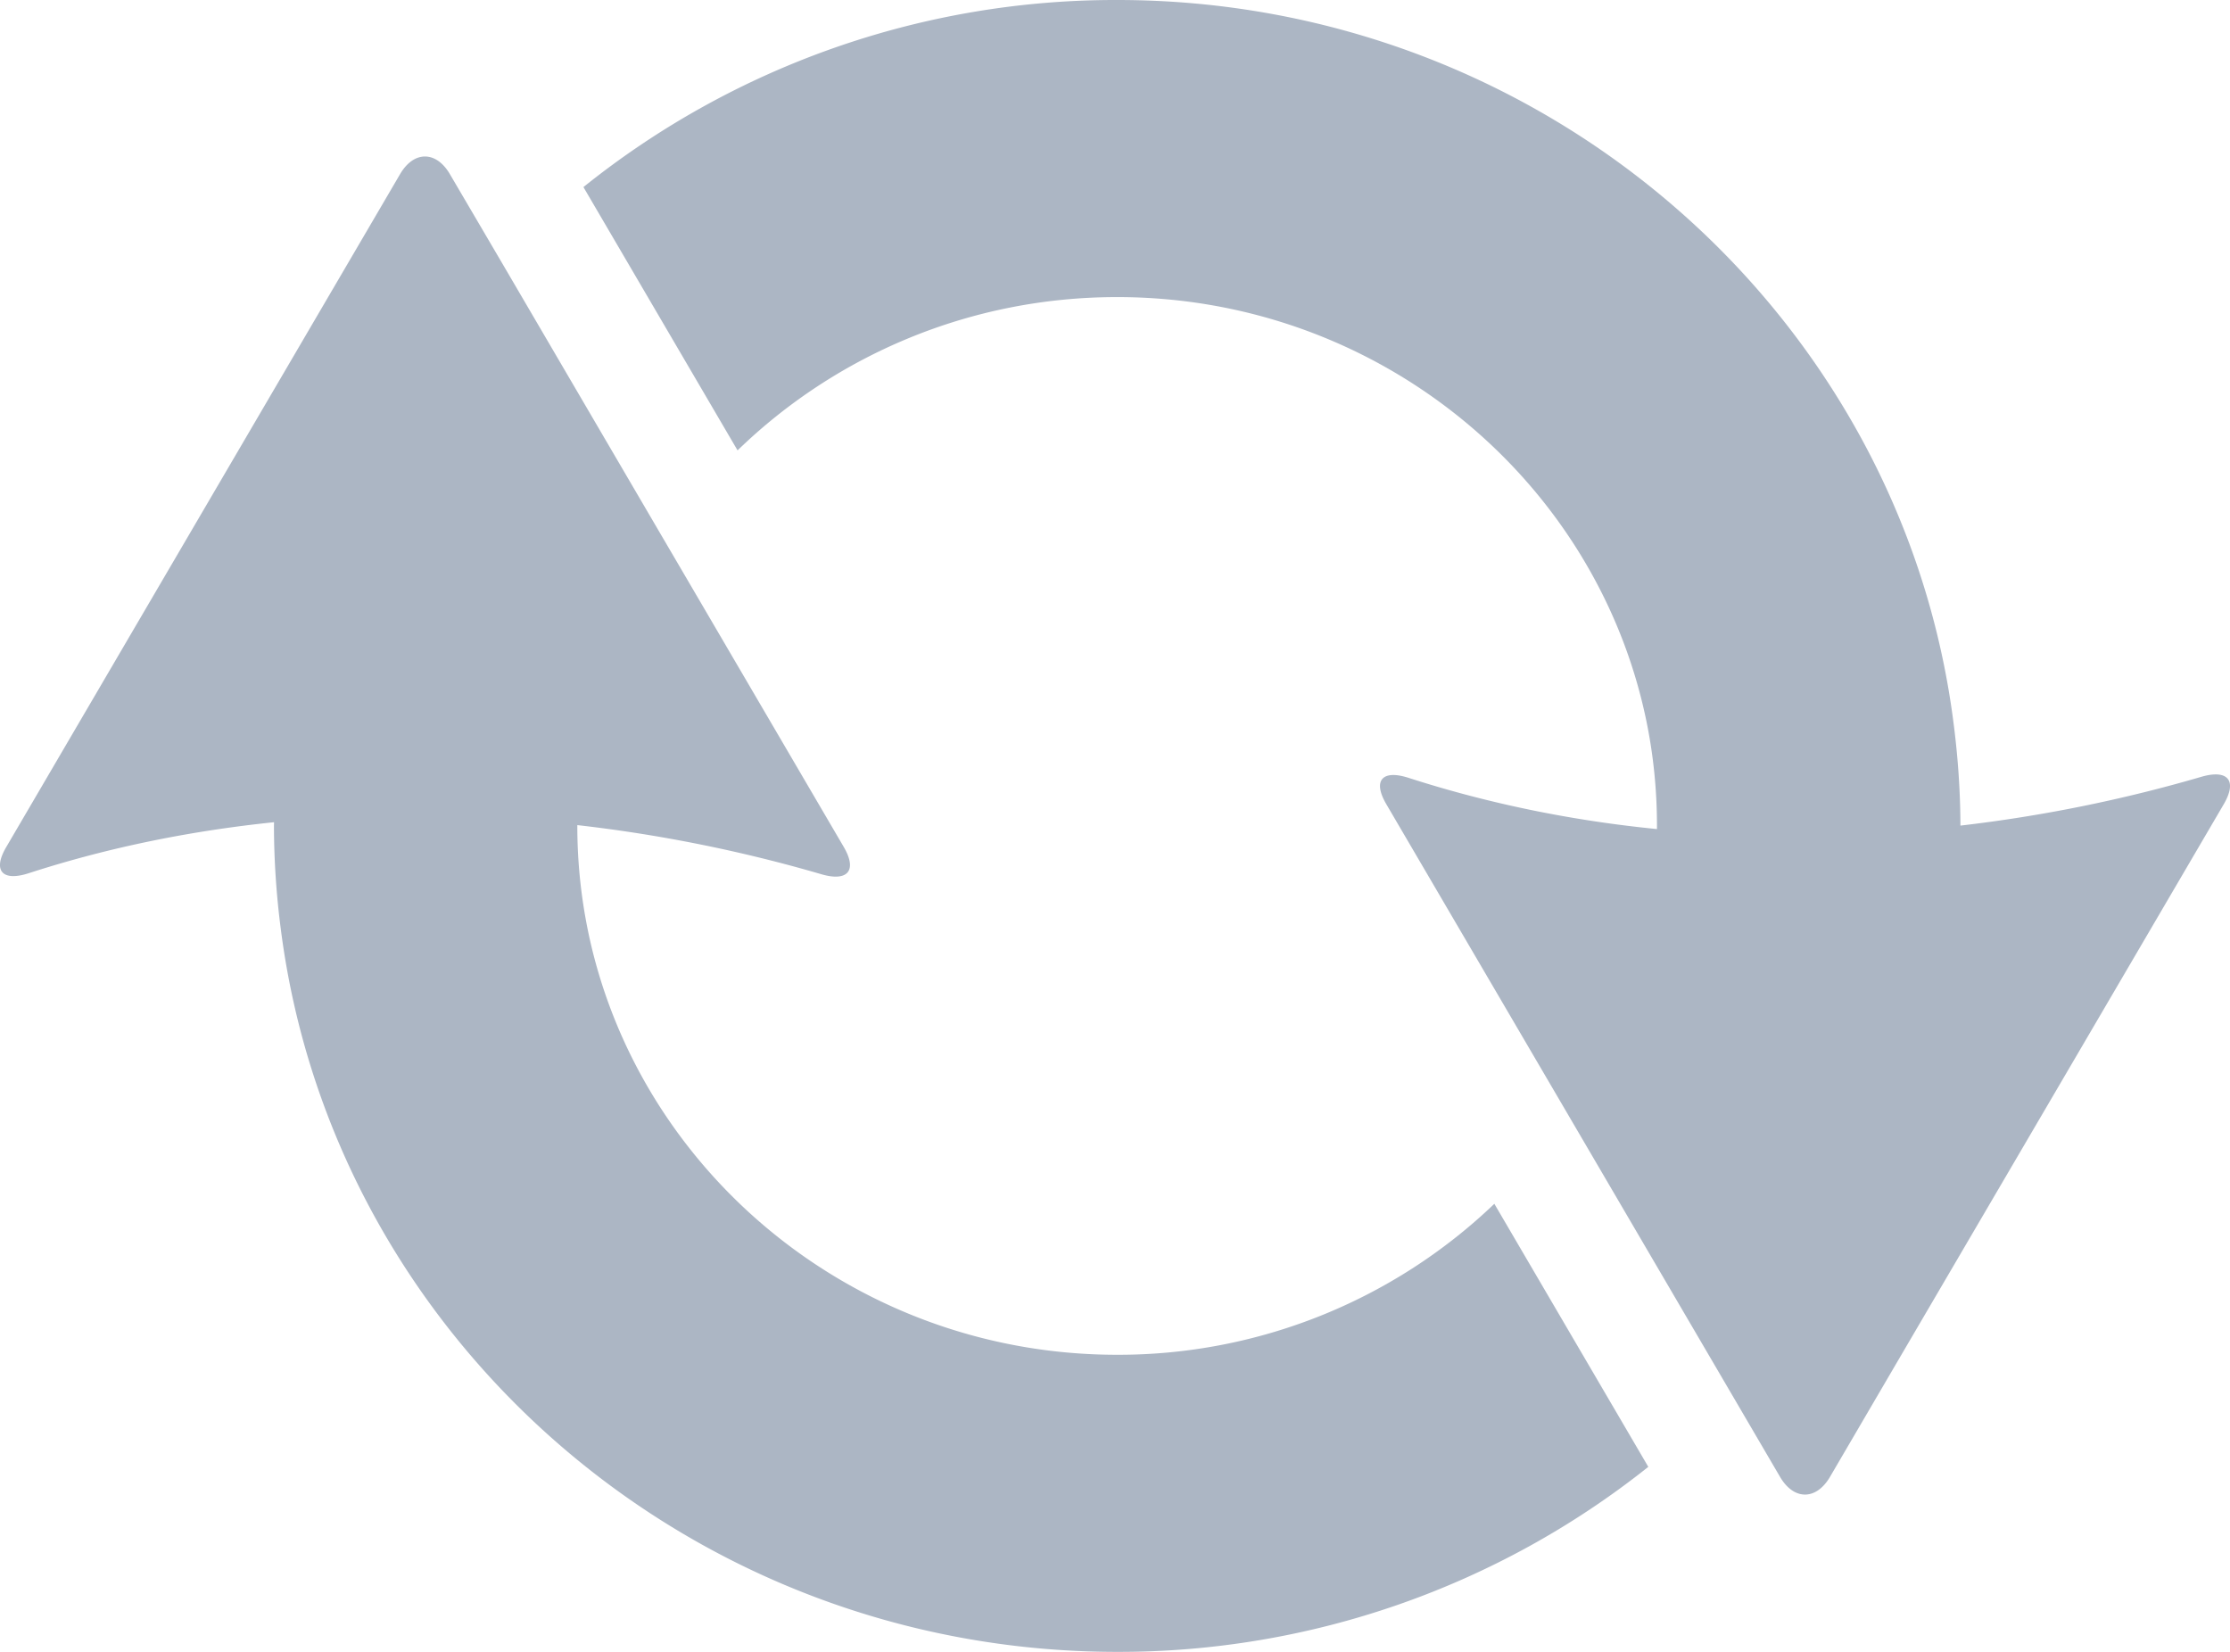 <svg width="27" height="20" xmlns="http://www.w3.org/2000/svg">
    <path d="M4.843 2.11c.167-.287.438-.287.605 0l.625 1.065.258.441 1.706 2.916.167.285 2.012 3.438c.167.286.047.424-.274.329A17.659 17.659 0 0 0 6.99 9.99V10c0 .45.048.889.138 1.313.62 2.903 3.253 5.09 6.398 5.09a6.584 6.584 0 0 0 4.567-1.828l1.864 3.185a10.29 10.29 0 0 1-6.43 2.24C8.328 20 4.03 16.176 3.4 11.25A9.828 9.828 0 0 1 3.317 10l.001-.045c-.958.099-1.96.29-2.972.618-.319.103-.438-.032-.27-.318zM13.526 0c5.18 0 9.468 3.8 10.12 8.702.057.424.089.855.09 1.294a17.657 17.657 0 0 0 2.914-.59c.322-.095.442.043.275.33l-2.012 3.437-1.874 3.2-.882 1.508c-.167.286-.438.286-.605 0l-.601-1.027-1.96-3.349-2.207-3.77c-.167-.286-.048-.42.271-.317 1.024.33 2.038.524 3.007.62V10c0-.438-.044-.865-.13-1.279-.607-2.92-3.248-5.124-6.406-5.124-1.79 0-3.415.71-4.596 1.856L7.064 2.265A10.29 10.29 0 0 1 13.526 0z" fill="#ACB6C4" fill-rule="evenodd"/>
</svg>
